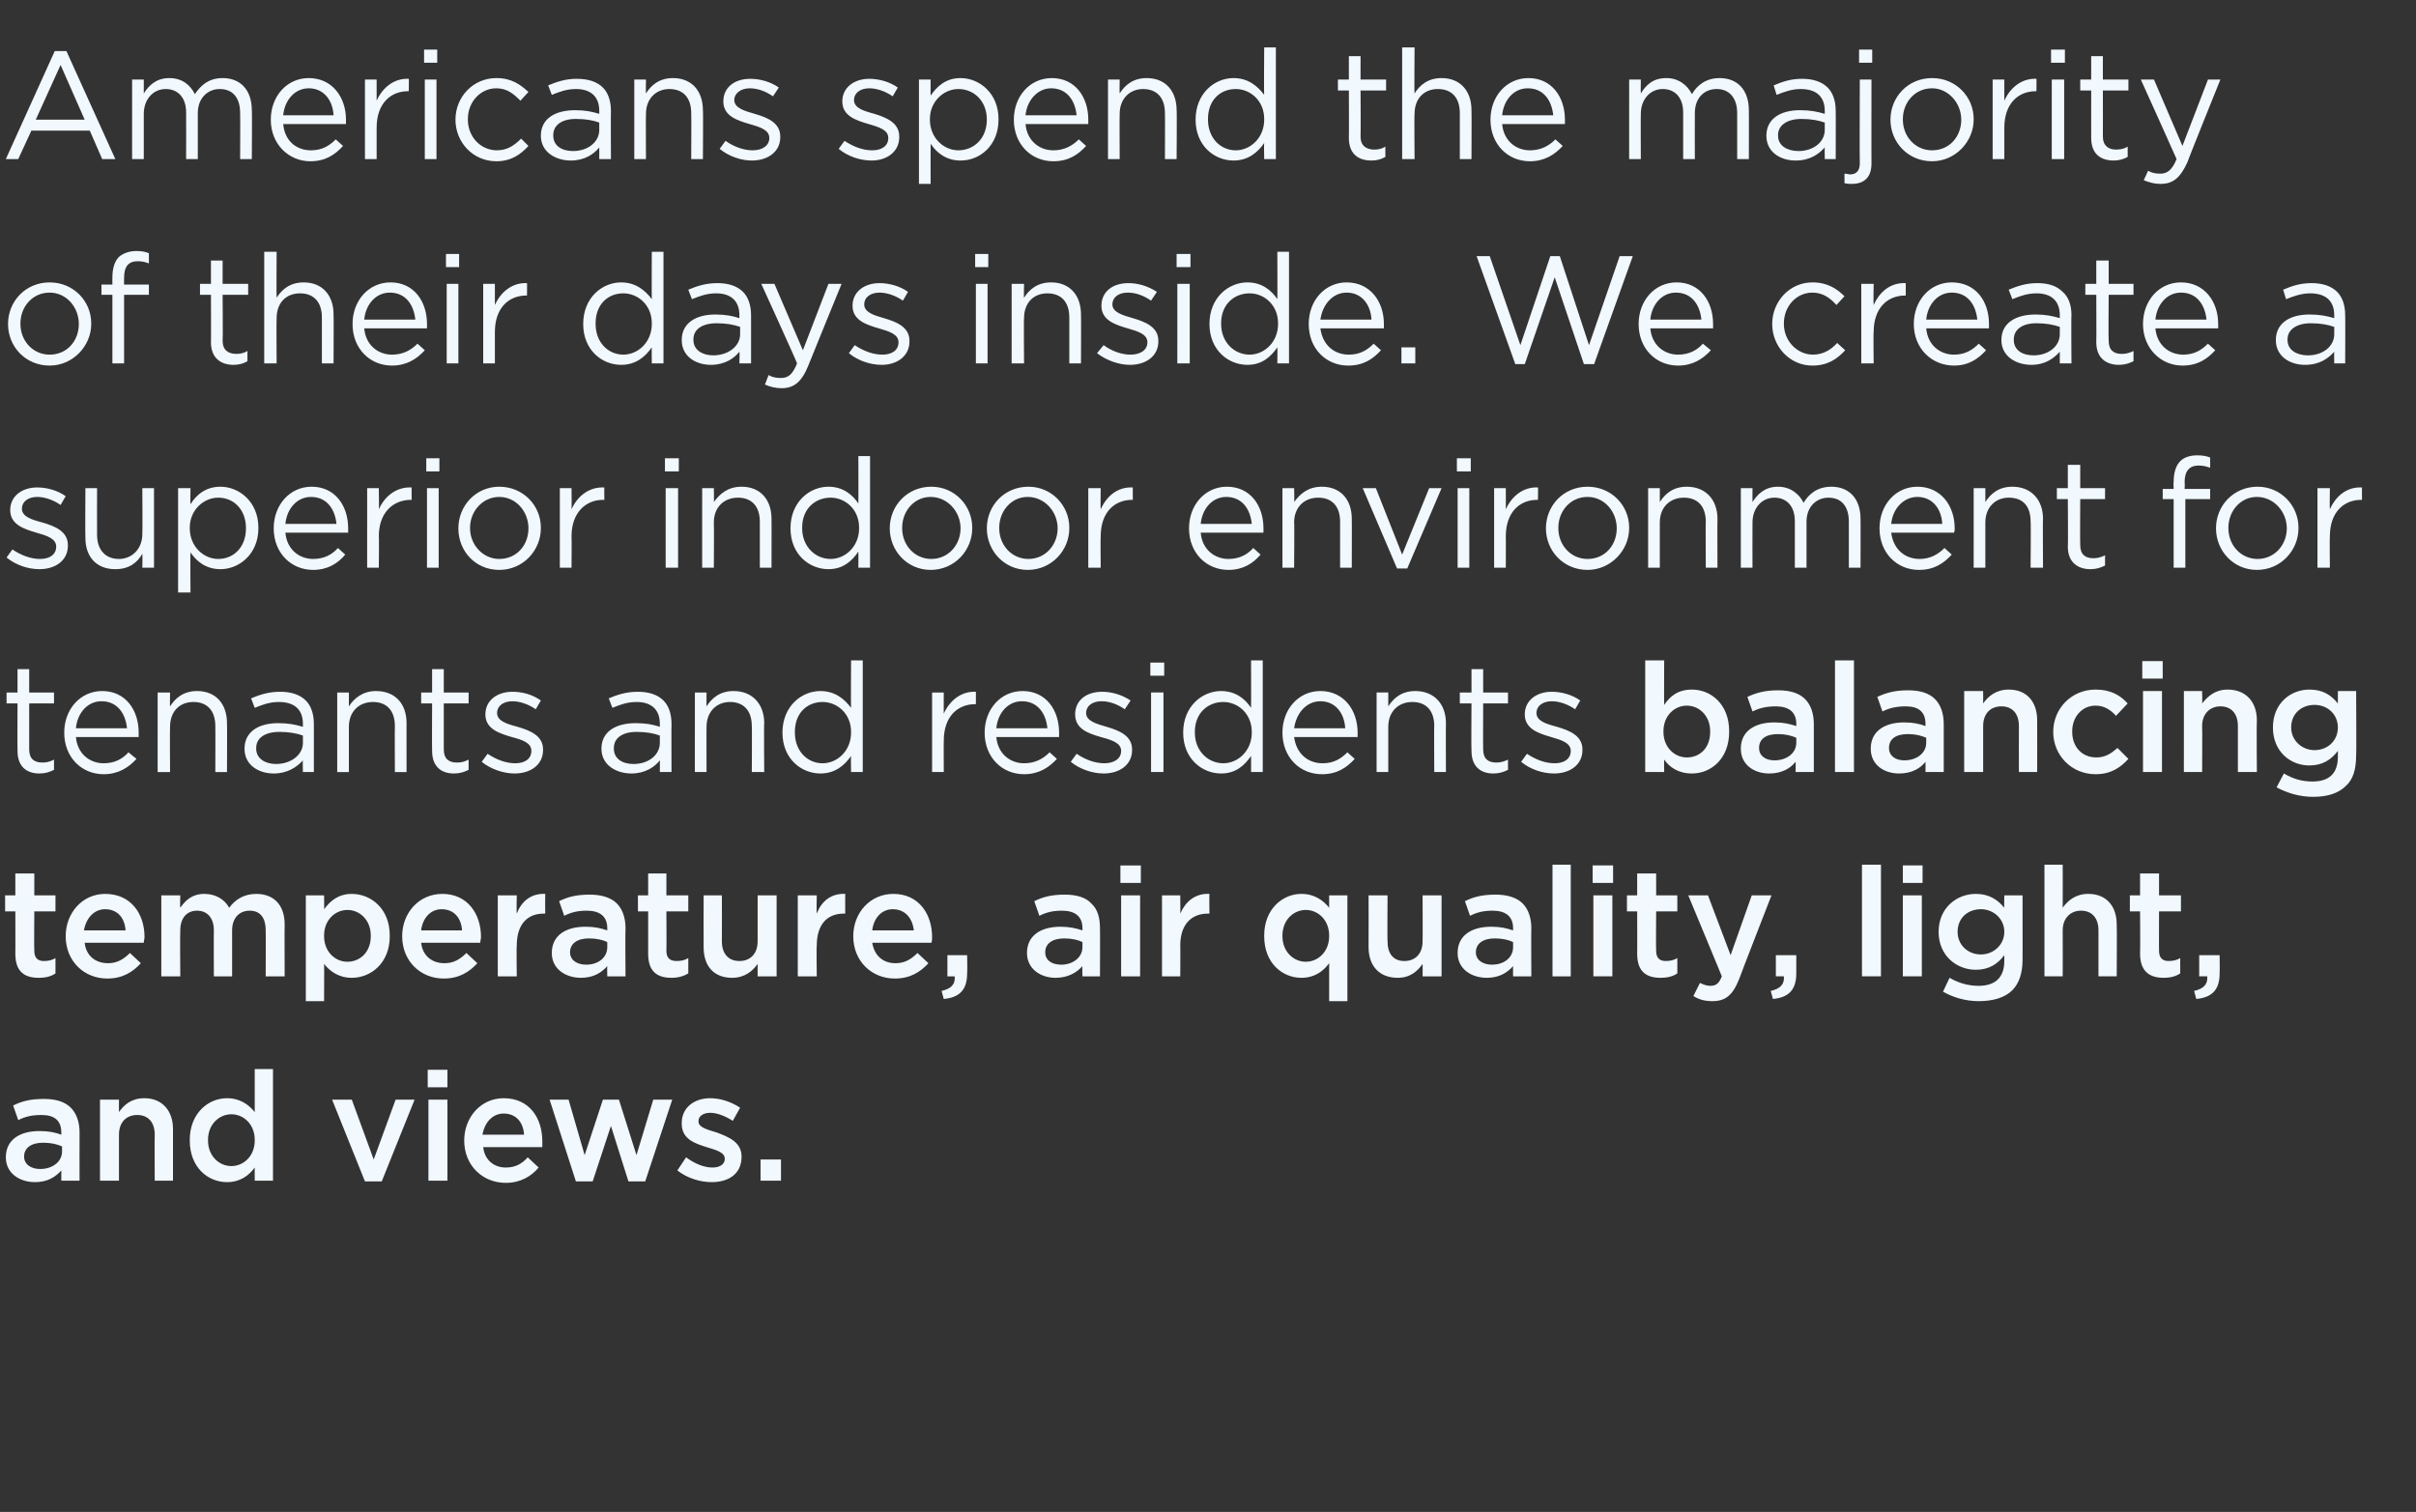 <?xml version="1.0" standalone="no"?><!DOCTYPE svg PUBLIC "-//W3C//DTD SVG 1.1//EN" "http://www.w3.org/Graphics/SVG/1.1/DTD/svg11.dtd"><svg xmlns="http://www.w3.org/2000/svg" version="1.1" width="331px" height="207.2px" viewBox="0 -5 331 207.2" style="top:-5px"><rect x="0" y="-5" width="331" height="207.2" fill="#333333" stroke="none"/><desc>Americans spend the majority of their days inside. We create a superior indoor environment for tenants and residents ...</desc><defs/><g id="Polygon28735"><path d="m.8 153.6c0-2.4 1.9-3.6 4.6-3.6c1.3 0 2.2.2 3 .5v-.3c0-1.6-.9-2.4-2.7-2.4c-1.3 0-2.2.2-3.2.7l-.7-2c1.2-.6 2.4-.9 4.2-.9c1.7 0 2.9.4 3.7 1.2c.8.8 1.2 2 1.2 3.4c-.02.03 0 6.6 0 6.6H8.4v-1.4c-.8.9-1.9 1.6-3.6 1.6c-2.1 0-4-1.2-4-3.4zm7.7-.8v-.7c-.7-.3-1.5-.5-2.6-.5c-1.6 0-2.6.7-2.6 1.9c0 1.1 1 1.7 2.2 1.7c1.7 0 3-1 3-2.4zm5.2-7.1h2.6s-.01 1.71 0 1.7c.7-1 1.7-1.9 3.5-1.9c2.4 0 3.9 1.7 3.9 4.2v7.1h-2.5s-.04-6.3 0-6.3c0-1.7-.9-2.7-2.4-2.7c-1.5 0-2.5 1-2.5 2.7v6.3h-2.6v-11.1zm12.3 5.6v-.1c0-3.6 2.5-5.7 5.1-5.7c1.8 0 3 .9 3.8 1.9v-5.9h2.5v15.3h-2.5s-.01-1.85 0-1.8c-.8 1.1-2 2-3.8 2c-2.6 0-5.1-2-5.1-5.7zm8.9 0v-.1c0-2.1-1.5-3.5-3.2-3.5c-1.7 0-3.2 1.4-3.2 3.5v.1c0 2.1 1.5 3.5 3.2 3.5c1.7 0 3.2-1.4 3.2-3.5zm10.6-5.6h2.7l3 8.2l3-8.2h2.6l-4.5 11.2H50l-4.5-11.2zm13.1-4.1h2.7v2.4h-2.7v-2.4zm.1 4.1h2.6v11.1h-2.6v-11.1zm4.9 5.6c0-3.2 2.3-5.8 5.4-5.8c3.6 0 5.3 2.8 5.3 5.9v.8h-8.1c.2 1.8 1.5 2.8 3.1 2.8c1.3 0 2.2-.5 3-1.4l1.5 1.4c-1 1.2-2.5 2.1-4.5 2.1c-3.2 0-5.7-2.4-5.7-5.8zm8.2-.8c-.1-1.7-1.1-2.9-2.8-2.9c-1.5 0-2.6 1.2-2.9 2.9h5.7zm3.5-4.8h2.6l2.2 7.6l2.5-7.6h2.2l2.4 7.6l2.3-7.6h2.6l-3.7 11.2h-2.3l-2.4-7.6l-2.5 7.6h-2.3l-3.6-11.2zm17.5 9.7l1.2-1.8c1.2.9 2.5 1.4 3.6 1.4c1.1 0 1.7-.5 1.7-1.2c0-.9-1.2-1.2-2.5-1.6c-1.6-.5-3.4-1.1-3.4-3.2v-.1c0-2.1 1.7-3.4 3.9-3.4c1.4 0 2.9.5 4.1 1.3l-1 1.8c-1.1-.7-2.2-1.1-3.1-1.1c-1 0-1.6.5-1.6 1.1v.1c0 .8 1.2 1.1 2.5 1.5c1.6.6 3.4 1.3 3.4 3.3c0 2.4-1.8 3.5-4.1 3.5c-1.5 0-3.3-.5-4.7-1.6zm11.4-1.5h2.8v2.9h-2.8v-2.9z" stroke="none" fill="#f1f8fe"/></g><g id="Polygon28734"><path d="m2.1 125.7c.02.03 0-5.8 0-5.8H.7v-2.2h1.4v-3h2.6v3h2.9v2.2H4.7s-.04 5.43 0 5.4c0 1 .5 1.4 1.3 1.4c.6 0 1.1-.1 1.6-.4v2.1c-.6.4-1.3.6-2.3.6c-1.9 0-3.2-.8-3.2-3.3zm6.9-2.4c0-3.2 2.3-5.8 5.4-5.8c3.6 0 5.4 2.8 5.4 5.9c0 .3-.1.5-.1.8h-8.1c.2 1.8 1.5 2.8 3.2 2.8c1.2 0 2.1-.5 3-1.4l1.5 1.4c-1.1 1.2-2.5 2.1-4.6 2.1c-3.2 0-5.7-2.4-5.7-5.8zm8.2-.8c-.1-1.7-1.1-2.9-2.8-2.9c-1.5 0-2.6 1.2-2.9 2.9h5.7zm4.9-4.8h2.6s-.05 1.69 0 1.7c.7-1 1.6-1.9 3.3-1.9c1.6 0 2.8.8 3.4 1.9c.8-1.1 2-1.9 3.7-1.9c2.4 0 3.9 1.5 3.9 4.2c-.03.02 0 7.1 0 7.1h-2.6s.03-6.3 0-6.3c0-1.8-.8-2.7-2.2-2.7c-1.4 0-2.4 1-2.4 2.7v6.3h-2.5s-.03-6.32 0-6.3c0-1.7-.9-2.7-2.3-2.7c-1.4 0-2.3 1-2.3 2.7c-.05.04 0 6.3 0 6.3h-2.6v-11.1zm19.8 0h2.5s.03 1.86 0 1.9c.9-1.2 2-2.1 3.8-2.1c2.6 0 5.2 2 5.2 5.7v.1c0 3.7-2.6 5.7-5.2 5.7c-1.8 0-3-.9-3.8-1.9c.03-.02 0 5.1 0 5.1h-2.5v-14.5zm8.9 5.6v-.1c0-2.1-1.5-3.5-3.2-3.5c-1.7 0-3.2 1.4-3.2 3.5v.1c0 2.1 1.5 3.5 3.2 3.5c1.7 0 3.2-1.3 3.2-3.5zm4.3 0c0-3.2 2.3-5.8 5.5-5.8c3.5 0 5.3 2.8 5.3 5.9c0 .3-.1.5-.1.8h-8.1c.2 1.8 1.5 2.8 3.2 2.8c1.2 0 2.1-.5 3-1.4l1.5 1.4c-1.1 1.2-2.5 2.1-4.6 2.1c-3.2 0-5.7-2.4-5.7-5.8zm8.2-.8c-.1-1.7-1.1-2.9-2.8-2.9c-1.5 0-2.6 1.2-2.8 2.9h5.6zm4.9-4.8h2.6s-.05 2.51 0 2.5c.6-1.6 1.9-2.8 3.9-2.7c-.02 0 0 2.7 0 2.7h-.2c-2.2 0-3.7 1.4-3.7 4.4c-.05-.02 0 4.2 0 4.2h-2.6v-11.1zm7.4 7.9c0-2.4 1.9-3.6 4.6-3.6c1.3 0 2.1.2 3 .5v-.3c0-1.6-1-2.4-2.8-2.4c-1.2 0-2.1.2-3.1.7l-.7-2c1.2-.6 2.4-.9 4.2-.9c1.6 0 2.9.4 3.7 1.2c.8.8 1.2 2 1.2 3.4c-.05.03 0 6.6 0 6.6h-2.5s-.03-1.39 0-1.4c-.8.9-1.9 1.6-3.6 1.6c-2.1 0-4-1.2-4-3.4zm7.6-.8v-.7c-.6-.3-1.5-.5-2.5-.5c-1.6 0-2.6.7-2.6 1.9c0 1.1 1 1.7 2.2 1.7c1.7 0 2.9-1 2.9-2.4zm5.6.9v-5.8h-1.4v-2.2h1.4v-3h2.5v3h3v2.2h-3s.03 5.43 0 5.4c0 1 .5 1.4 1.4 1.4c.6 0 1.1-.1 1.6-.4v2.1c-.7.4-1.4.6-2.3.6c-1.9 0-3.2-.8-3.2-3.3zm7.6-.9c-.02-.03 0-7.1 0-7.1h2.5s.02 6.31 0 6.3c0 1.7.9 2.7 2.4 2.7c1.5 0 2.5-1 2.5-2.7v-6.3h2.6v11.1h-2.6s-.01-1.72 0-1.7c-.7 1-1.8 1.9-3.5 1.9c-2.5 0-3.9-1.6-3.9-4.2zm12.9-7.1h2.6s-.05 2.51 0 2.5c.6-1.6 1.9-2.8 3.9-2.7c-.02 0 0 2.7 0 2.7h-.2c-2.2 0-3.7 1.4-3.7 4.4c-.05-.02 0 4.2 0 4.2h-2.6v-11.1zm7.6 5.6c0-3.2 2.3-5.8 5.5-5.8c3.5 0 5.3 2.8 5.3 5.9c0 .3 0 .5-.1.8h-8.1c.3 1.8 1.5 2.8 3.2 2.8c1.2 0 2.1-.5 3-1.4l1.5 1.4c-1.1 1.2-2.5 2.1-4.6 2.1c-3.2 0-5.7-2.4-5.7-5.8zm8.3-.8c-.2-1.7-1.2-2.9-2.9-2.9c-1.5 0-2.6 1.2-2.8 2.9h5.7zm3.8 8.3c1.3-.3 1.9-.9 1.8-2h-1v-2.9h2.7s.05 2.46 0 2.5c0 2.3-1.1 3.3-3.2 3.5l-.3-1.1zm11.7-5.2c0-2.4 1.9-3.6 4.6-3.6c1.2 0 2.1.2 3 .5v-.3c0-1.6-1-2.4-2.8-2.4c-1.2 0-2.1.2-3.1.7l-.7-2c1.2-.6 2.4-.9 4.2-.9c1.6 0 2.9.4 3.6 1.2c.9.8 1.2 2 1.2 3.4c.03.03 0 6.6 0 6.6h-2.4s-.04-1.39 0-1.4c-.8.9-2 1.6-3.7 1.6c-2 0-3.9-1.2-3.9-3.4zm7.6-.8v-.7c-.6-.3-1.5-.5-2.5-.5c-1.6 0-2.6.7-2.6 1.9c0 1.1.9 1.7 2.2 1.7c1.6 0 2.9-1 2.9-2.4zm5.2-11.2h2.8v2.4h-2.8v-2.4zm.1 4.1h2.6v11.1h-2.6v-11.1zm5.6 0h2.5s.03 2.51 0 2.5c.7-1.6 2-2.8 4-2.7c-.04 0 0 2.7 0 2.7h-.2c-2.2 0-3.8 1.4-3.8 4.4c.03-.02 0 4.2 0 4.2h-2.5v-11.1zm22.9 9.3c-.8 1.1-2 2-3.8 2c-2.6 0-5.1-2-5.1-5.7v-.1c0-3.6 2.5-5.7 5.1-5.7c1.8 0 3 .9 3.8 1.9v-1.7h2.5v14.5h-2.5V127zm0-3.7v-.1c0-2.1-1.5-3.5-3.2-3.5c-1.7 0-3.2 1.4-3.2 3.5v.1c0 2.1 1.5 3.5 3.2 3.5c1.7 0 3.2-1.4 3.2-3.5zm5.4 1.5c.02-.03 0-7.1 0-7.1h2.6s-.04 6.31 0 6.3c0 1.7.8 2.7 2.3 2.7c1.5 0 2.5-1 2.5-2.7c.03-.03 0-6.3 0-6.3h2.6v11.1h-2.6s.03-1.72 0-1.7c-.7 1-1.7 1.9-3.4 1.9c-2.5 0-4-1.6-4-4.2zm12.2.8c0-2.4 1.9-3.6 4.6-3.6c1.3 0 2.1.2 3 .5v-.3c0-1.6-1-2.4-2.8-2.4c-1.2 0-2.1.2-3.1.7l-.7-2c1.2-.6 2.4-.9 4.2-.9c1.6 0 2.9.4 3.7 1.2c.8.8 1.2 2 1.2 3.4c-.04.03 0 6.6 0 6.6h-2.5s-.02-1.39 0-1.4c-.8.9-1.9 1.6-3.6 1.6c-2.1 0-4-1.2-4-3.4zm7.6-.8v-.7c-.6-.3-1.5-.5-2.5-.5c-1.6 0-2.6.7-2.6 1.9c0 1.1 1 1.7 2.2 1.7c1.7 0 2.9-1 2.9-2.4zm5.4-11.3h2.5v15.3h-2.5v-15.3zm5.5.1h2.8v2.4h-2.8v-2.4zm.1 4.1h2.6v11.1h-2.6v-11.1zm6 8c.02.03 0-5.8 0-5.8h-1.4v-2.2h1.4v-3h2.6v3h2.9v2.2h-2.9s-.04 5.43 0 5.4c0 1 .5 1.4 1.3 1.4c.6 0 1.1-.1 1.6-.4v2.1c-.6.4-1.3.6-2.3.6c-1.9 0-3.2-.8-3.2-3.3zm15.7-8h2.7s-4.43 11.39-4.4 11.4c-.9 2.3-1.9 3.1-3.7 3.1c-1 0-1.8-.2-2.6-.7l.9-1.8c.4.2.9.4 1.4.4c.8 0 1.2-.3 1.6-1.3c.02.02-4.6-11.1-4.6-11.1h2.7l3.1 8.2l2.9-8.2zm2.6 13.1c1.3-.3 1.9-.9 1.8-2h-1.1v-2.9h2.8s-.01 2.46 0 2.5c0 2.3-1.1 3.3-3.2 3.5l-.3-1.1zm12.5-17.3h2.6v15.3h-2.6v-15.3zm5.6.1h2.7v2.4h-2.7v-2.4zm0 4.1h2.6v11.1h-2.6v-11.1zm5.5 13.2l.9-1.9c1.2.7 2.5 1.1 4 1.1c2.2 0 3.5-1.1 3.5-3.4v-.8c-.9 1.2-2.1 2-3.9 2c-2.6 0-5.1-1.9-5.1-5.2c0-3.3 2.5-5.2 5.1-5.2c1.8 0 3 .8 3.9 1.9c-.04-.03 0-1.7 0-1.7h2.5s.01 8.83 0 8.8c0 1.9-.5 3.3-1.4 4.2c-1 1-2.6 1.5-4.6 1.5c-1.8 0-3.5-.5-4.9-1.3zm8.4-8.2c0-1.8-1.5-3.1-3.2-3.1c-1.8 0-3.2 1.2-3.2 3.1c0 1.8 1.4 3.1 3.2 3.1c1.7 0 3.2-1.3 3.2-3.1zm5.5-9.2h2.5s.02 5.91 0 5.9c.7-1 1.8-1.9 3.5-1.9c2.5 0 3.9 1.7 3.9 4.2c.04.02 0 7.1 0 7.1h-2.5v-6.3c0-1.7-.9-2.7-2.4-2.7c-1.4 0-2.5 1-2.5 2.7c.02.04 0 6.3 0 6.3h-2.5v-15.3zm13.1 12.2c.04.03 0-5.8 0-5.8h-1.4v-2.2h1.4v-3h2.6v3h3v2.2h-3s-.02 5.43 0 5.4c0 1 .5 1.4 1.3 1.4c.6 0 1.1-.1 1.6-.4v2.1c-.6.4-1.3.6-2.3.6c-1.8 0-3.2-.8-3.2-3.3zm7.4 5.1c1.3-.3 1.9-.9 1.8-2h-1.1v-2.9h2.8s.03 2.46 0 2.5c0 2.3-1.1 3.3-3.2 3.5l-.3-1.1z" stroke="none" fill="#f1f8fe"/></g><g id="Polygon28733"><path d="m2.4 97.9c-.03.02 0-6.5 0-6.5H.9v-1.5h1.5v-3.2h1.6v3.2h3.4v1.5H4v6.3c0 1.3.7 1.8 1.8 1.8c.6 0 1-.1 1.6-.4v1.4c-.6.3-1.2.5-2 .5c-1.7 0-3-.9-3-3.1zm6.4-2.5c0-3.2 2.2-5.7 5.2-5.7c3.2 0 5 2.6 5 5.7v.6h-8.6c.2 2.3 1.9 3.6 3.8 3.6c1.5 0 2.6-.6 3.4-1.5l1.1.9c-1.1 1.2-2.5 2.1-4.5 2.1c-3 0-5.4-2.3-5.4-5.7zm8.6-.6c-.2-2-1.3-3.7-3.5-3.7c-1.9 0-3.3 1.6-3.5 3.7h7zm4.2-4.9h1.7s-.04 1.93 0 1.9c.7-1.1 1.8-2.1 3.7-2.1c2.6 0 4.1 1.8 4.1 4.4c.03-.04 0 6.7 0 6.7h-1.6s.02-6.34 0-6.3c0-2.1-1.1-3.3-3-3.3c-1.9 0-3.2 1.3-3.2 3.4c-.04-.02 0 6.2 0 6.2h-1.7V89.9zm11.9 7.7c0-2.3 1.9-3.5 4.6-3.5c1.4 0 2.4.2 3.4.5v-.4c0-2-1.2-3-3.3-3c-1.3 0-2.3.4-3.3.8l-.5-1.3c1.2-.5 2.4-.9 4-.9c1.5 0 2.7.4 3.5 1.2c.7.7 1.1 1.8 1.1 3.2c.01-.04 0 6.6 0 6.6h-1.5s-.04-1.64 0-1.6c-.8.9-2.1 1.8-4 1.8c-2 0-4-1.1-4-3.4zm8-.8v-1c-.8-.3-1.9-.5-3.2-.5c-2.1 0-3.2.9-3.2 2.2v.1c0 1.4 1.3 2.1 2.7 2.1c2 0 3.7-1.2 3.7-2.9zm4.7-6.9h1.6v1.9c.7-1.1 1.9-2.1 3.7-2.1c2.7 0 4.2 1.8 4.2 4.4c-.01-.04 0 6.7 0 6.7h-1.6s-.03-6.34 0-6.3c0-2.1-1.1-3.3-3-3.3c-1.9 0-3.3 1.3-3.3 3.4v6.2h-1.6V89.9zm13 8c-.03.02 0-6.5 0-6.5h-1.5v-1.5h1.5v-3.2h1.6v3.2h3.4v1.5h-3.4v6.3c0 1.3.7 1.8 1.8 1.8c.6 0 1-.1 1.6-.4v1.4c-.6.3-1.2.5-2 .5c-1.7 0-3-.9-3-3.1zm6.8 1.5l.8-1.1c1.2.8 2.5 1.3 3.8 1.3c1.3 0 2.2-.6 2.2-1.7c0-1.1-1.2-1.5-2.7-1.9c-1.7-.5-3.6-1.1-3.6-3.1c0-1.9 1.6-3.1 3.7-3.1c1.4 0 2.8.4 3.9 1.2l-.7 1.2c-1-.7-2.2-1.1-3.2-1.1c-1.3 0-2.1.7-2.1 1.6c0 1.1 1.3 1.5 2.8 1.9c1.7.5 3.5 1.2 3.5 3.1v.1c0 2-1.7 3.2-3.9 3.2c-1.5 0-3.3-.6-4.5-1.6zm16.4-1.8c0-2.3 1.9-3.5 4.7-3.5c1.4 0 2.4.2 3.3.5v-.4c0-2-1.2-3-3.2-3c-1.3 0-2.3.4-3.3.8l-.5-1.3c1.2-.5 2.4-.9 4-.9c1.5 0 2.7.4 3.5 1.2c.7.7 1.1 1.8 1.1 3.2c-.03-.04 0 6.6 0 6.6h-1.6s.02-1.64 0-1.6c-.7.9-2 1.8-3.9 1.8c-2 0-4.1-1.1-4.1-3.4zm8-.8v-1c-.8-.3-1.8-.5-3.2-.5c-2 0-3.1.9-3.1 2.2v.1c0 1.4 1.2 2.1 2.7 2.1c2 0 3.6-1.2 3.6-2.9zm4.8-6.9h1.6s-.02 1.93 0 1.9c.7-1.1 1.8-2.1 3.7-2.1c2.6 0 4.2 1.8 4.2 4.4c-.05-.04 0 6.7 0 6.7H103s.04-6.34 0-6.3c0-2.1-1.1-3.3-3-3.3c-1.8 0-3.2 1.3-3.2 3.4c-.02-.02 0 6.2 0 6.2h-1.6V89.9zm12 5.5c0-3.6 2.6-5.7 5.2-5.7c2 0 3.3 1.1 4.2 2.3c-.04.02 0-6.5 0-6.5h1.6v15.3h-1.6s-.04-2.18 0-2.2c-.9 1.3-2.2 2.4-4.2 2.4c-2.6 0-5.2-2-5.2-5.6zm9.4 0v-.1c0-2.5-1.9-4.1-3.9-4.1c-2.1 0-3.8 1.5-3.8 4.1v.1c0 2.5 1.7 4.2 3.8 4.2c2 0 3.9-1.7 3.9-4.2zm11.1-5.5h1.6s-.02 2.88 0 2.9c.8-1.8 2.4-3.1 4.4-3c.01-.05 0 1.7 0 1.7h-.1c-2.4 0-4.3 1.7-4.3 5c-.02-.03 0 4.3 0 4.3h-1.6V89.9zm7.2 5.5c0-3.2 2.2-5.7 5.2-5.7c3.2 0 5 2.6 5 5.7v.6h-8.6c.2 2.3 1.9 3.6 3.8 3.6c1.5 0 2.6-.6 3.5-1.5l1 .9c-1.1 1.2-2.5 2.1-4.5 2.1c-3 0-5.4-2.3-5.4-5.7zm8.6-.6c-.2-2-1.3-3.7-3.5-3.7c-1.9 0-3.3 1.6-3.5 3.7h7zm3.2 4.6l.8-1.1c1.2.8 2.5 1.3 3.8 1.3c1.3 0 2.3-.6 2.3-1.7c0-1.1-1.3-1.5-2.8-1.9c-1.7-.5-3.5-1.1-3.5-3.1c0-1.9 1.5-3.1 3.7-3.1c1.3 0 2.7.4 3.9 1.2l-.8 1.2c-1-.7-2.1-1.1-3.2-1.1c-1.3 0-2.1.7-2.1 1.6c0 1.1 1.4 1.5 2.8 1.9c1.7.5 3.5 1.2 3.5 3.1v.1c0 2-1.7 3.2-3.9 3.2c-1.5 0-3.3-.6-4.5-1.6zm10.9-13.6h1.9v1.8h-1.9v-1.8zm.1 4.1h1.7v10.9h-1.7V89.9zm4.4 5.5c0-3.6 2.6-5.7 5.2-5.7c2 0 3.3 1.1 4.1 2.3c.02.02 0-6.5 0-6.5h1.6v15.3h-1.6s.02-2.18 0-2.2c-.9 1.3-2.1 2.4-4.1 2.4c-2.6 0-5.2-2-5.2-5.6zm9.4 0v-.1c0-2.5-1.9-4.1-3.9-4.1c-2.1 0-3.9 1.5-3.9 4.1v.1c0 2.5 1.8 4.2 3.9 4.2c2 0 3.9-1.7 3.9-4.2zm4.2 0c0-3.2 2.2-5.7 5.2-5.7c3.2 0 5.1 2.6 5.1 5.7v.6h-8.7c.3 2.3 1.9 3.6 3.9 3.6c1.5 0 2.5-.6 3.4-1.5l1 .9c-1.1 1.2-2.4 2.1-4.5 2.1c-3 0-5.4-2.3-5.4-5.7zm8.6-.6c-.1-2-1.3-3.7-3.4-3.7c-1.9 0-3.3 1.6-3.6 3.7h7zm4.3-4.9h1.6v1.9c.7-1.1 1.8-2.1 3.7-2.1c2.6 0 4.2 1.8 4.2 4.4c-.03-.04 0 6.7 0 6.7h-1.6s-.04-6.34 0-6.3c0-2.1-1.1-3.3-3-3.3c-1.9 0-3.3 1.3-3.3 3.4v6.2h-1.6V89.9zm13 8c-.04.02 0-6.5 0-6.5H200v-1.5h1.6v-3.2h1.6v3.2h3.4v1.5h-3.4s-.03 6.31 0 6.3c0 1.3.7 1.8 1.8 1.8c.5 0 1-.1 1.6-.4v1.4c-.6.3-1.2.5-2 .5c-1.7 0-3-.9-3-3.1zm6.8 1.5l.8-1.1c1.2.8 2.5 1.3 3.8 1.3c1.3 0 2.2-.6 2.2-1.7c0-1.1-1.3-1.5-2.7-1.9c-1.7-.5-3.6-1.1-3.6-3.1c0-1.9 1.6-3.1 3.7-3.1c1.3 0 2.8.4 3.9 1.2l-.7 1.2c-1-.7-2.2-1.1-3.2-1.1c-1.3 0-2.1.7-2.1 1.6c0 1.1 1.3 1.5 2.8 1.9c1.7.5 3.5 1.2 3.5 3.1v.1c0 2-1.7 3.2-3.9 3.2c-1.6 0-3.3-.6-4.5-1.6zm19.6-.3c-.03-.02 0 1.7 0 1.7h-2.6V85.5h2.6s-.03 6.06 0 6.1c.8-1.2 1.9-2.1 3.8-2.1c2.6 0 5.1 2 5.1 5.7v.1c0 3.7-2.5 5.7-5.1 5.7c-1.9 0-3.1-.9-3.8-1.9zm6.3-3.8v-.1c0-2.1-1.5-3.5-3.2-3.5c-1.7 0-3.2 1.4-3.2 3.5v.1c0 2.1 1.5 3.5 3.2 3.5c1.8 0 3.2-1.3 3.2-3.5zm4.2 2.3c0-2.4 1.9-3.6 4.6-3.6c1.2 0 2.1.2 3 .5v-.3c0-1.6-1-2.4-2.8-2.4c-1.2 0-2.2.2-3.2.7l-.7-2c1.3-.6 2.5-.9 4.2-.9c1.7 0 2.9.4 3.7 1.2c.8.8 1.2 2 1.2 3.4c.01.03 0 6.6 0 6.6H246s.03-1.39 0-1.4c-.7.9-1.9 1.6-3.6 1.6c-2.1 0-3.9-1.2-3.9-3.4zm7.6-.8v-.7c-.7-.3-1.5-.5-2.5-.5c-1.7 0-2.6.7-2.6 1.9c0 1.1.9 1.7 2.1 1.7c1.7 0 3-1 3-2.4zm5.3-11.3h2.6v15.3h-2.6V85.5zm4.9 12.1c0-2.4 1.9-3.6 4.6-3.6c1.2 0 2.1.2 2.9.5v-.3c0-1.6-.9-2.4-2.7-2.4c-1.2 0-2.2.2-3.2.7l-.7-2c1.3-.6 2.5-.9 4.2-.9c1.7 0 2.9.4 3.7 1.2c.8.8 1.2 2 1.2 3.4v6.6h-2.5s.02-1.39 0-1.4c-.7.9-1.9 1.6-3.6 1.6c-2.1 0-3.9-1.2-3.9-3.4zm7.6-.8v-.7c-.7-.3-1.5-.5-2.5-.5c-1.7 0-2.6.7-2.6 1.9c0 1.1.9 1.7 2.1 1.7c1.7 0 3-1 3-2.4zm5.2-7.1h2.6s.01 1.71 0 1.7c.7-1 1.8-1.9 3.5-1.9c2.5 0 3.9 1.7 3.9 4.2c.02.02 0 7.1 0 7.1h-2.5s-.02-6.3 0-6.3c0-1.7-.9-2.7-2.4-2.7c-1.5 0-2.5 1-2.5 2.7v6.3h-2.6V89.7zm12.2 5.6c0-3.2 2.5-5.8 5.8-5.8c2.1 0 3.4.8 4.4 1.9l-1.6 1.7c-.7-.8-1.6-1.4-2.8-1.4c-1.9 0-3.2 1.6-3.2 3.5v.1c0 2 1.3 3.5 3.3 3.5c1.2 0 2-.5 2.9-1.3l1.5 1.5c-1.1 1.2-2.4 2.1-4.5 2.1c-3.3 0-5.8-2.6-5.8-5.8zm12.2-9.7h2.8v2.4h-2.8v-2.4zm.1 4.1h2.6v11.1h-2.6V89.7zm5.6 0h2.5s.04 1.71 0 1.7c.8-1 1.8-1.9 3.5-1.9c2.5 0 4 1.7 4 4.2c-.05.02 0 7.1 0 7.1h-2.6v-6.3c0-1.7-.9-2.7-2.4-2.7c-1.4 0-2.5 1-2.5 2.7c.04.04 0 6.3 0 6.3h-2.5V89.7zm12.7 13.2l1-1.9c1.2.7 2.4 1.1 3.9 1.1c2.3 0 3.5-1.1 3.5-3.4v-.8c-.9 1.2-2.1 2-3.9 2c-2.6 0-5-1.9-5-5.2c0-3.3 2.4-5.2 5-5.2c1.9 0 3 .8 3.9 1.9c.01-.03 0-1.7 0-1.7h2.5s.05 8.83 0 8.8c0 1.9-.4 3.3-1.4 4.2c-1 1-2.5 1.5-4.5 1.5c-1.8 0-3.5-.5-5-1.3zm8.4-8.2c0-1.8-1.4-3.1-3.2-3.1c-1.8 0-3.2 1.2-3.2 3.1c0 1.8 1.5 3.1 3.2 3.1c1.8 0 3.2-1.3 3.2-3.1z" stroke="none" fill="#f1f8fe"/></g><g id="Polygon28732"><path d="m.9 71.4l.8-1.1c1.2.8 2.5 1.3 3.8 1.3c1.3 0 2.2-.6 2.2-1.7c0-1.1-1.3-1.5-2.7-1.9c-1.7-.5-3.6-1.1-3.6-3.1c0-1.9 1.6-3.1 3.7-3.1c1.3 0 2.8.4 3.9 1.2l-.7 1.2c-1-.7-2.2-1.1-3.2-1.1c-1.3 0-2.1.7-2.1 1.6c0 1.1 1.3 1.5 2.8 1.9c1.7.5 3.5 1.2 3.5 3.1v.1c0 2-1.7 3.2-3.9 3.2c-1.6 0-3.3-.6-4.5-1.6zm10.8-2.7c-.04-.02 0-6.8 0-6.8h1.6s-.02 6.38 0 6.4c0 2 1.1 3.3 3 3.3c1.8 0 3.2-1.4 3.2-3.4c.04-.04 0-6.3 0-6.3h1.6v10.9h-1.6s.04-1.89 0-1.9c-.7 1.2-1.8 2.1-3.7 2.1c-2.6 0-4.1-1.7-4.1-4.3zm12.7-6.8h1.7s-.04 2.23 0 2.2c.8-1.3 2.1-2.4 4.1-2.4c2.6 0 5.2 2.1 5.2 5.6v.1c0 3.5-2.6 5.6-5.2 5.6c-2 0-3.3-1.1-4.1-2.3c-.04.02 0 5.5 0 5.5h-1.7V61.9zm9.3 5.5c0-2.6-1.7-4.2-3.8-4.2c-2 0-3.9 1.7-3.9 4.1v.1c0 2.5 1.9 4.2 3.9 4.2c2.1 0 3.8-1.6 3.8-4.2zm3.8 0c0-3.2 2.2-5.7 5.2-5.7c3.2 0 5 2.6 5 5.7v.6h-8.6c.2 2.3 1.9 3.6 3.8 3.6c1.5 0 2.6-.6 3.4-1.5l1 .9c-1 1.2-2.4 2.1-4.4 2.1c-3 0-5.4-2.3-5.4-5.7zm8.6-.6c-.2-2-1.3-3.7-3.5-3.7c-1.9 0-3.3 1.6-3.5 3.7h7zm4.2-4.9h1.6s.05 2.88 0 2.9c.8-1.8 2.4-3.1 4.5-3c-.02-.05 0 1.7 0 1.7h-.1c-2.4 0-4.4 1.7-4.4 5c.05-.03 0 4.3 0 4.3h-1.6V61.9zm8.1-4.1h1.8v1.8h-1.8v-1.8zm.1 4.1h1.6v10.9h-1.6V61.9zm4.3 5.5c0-3.1 2.4-5.7 5.6-5.7c3.3 0 5.7 2.6 5.7 5.6v.1c0 3-2.4 5.7-5.7 5.7c-3.3 0-5.6-2.6-5.6-5.7zm9.6 0c0-2.3-1.7-4.3-4-4.3c-2.3 0-4 2-4 4.2v.1c0 2.3 1.8 4.2 4 4.2c2.4 0 4-1.9 4-4.2zm4.3-5.5h1.6s.04 2.88 0 2.9c.8-1.8 2.4-3.1 4.5-3c-.03-.05 0 1.7 0 1.7h-.2c-2.3 0-4.3 1.7-4.3 5c.04-.03 0 4.3 0 4.3h-1.6V61.9zm14.4-4.1h1.9v1.8h-1.9v-1.8zm.1 4.1h1.7v10.9h-1.7V61.9zm5 0h1.6s.04 1.93 0 1.9c.8-1.1 1.9-2.1 3.8-2.1c2.6 0 4.1 1.8 4.1 4.4c.02-.04 0 6.7 0 6.7h-1.6v-6.3c0-2.1-1.1-3.3-3-3.3c-1.9 0-3.3 1.3-3.3 3.4c.04-.02 0 6.2 0 6.2h-1.6V61.9zm12.1 5.5c0-3.6 2.6-5.7 5.2-5.7c2 0 3.3 1.1 4.1 2.3c.02.02 0-6.5 0-6.5h1.6v15.3h-1.6s.02-2.18 0-2.2c-.9 1.3-2.1 2.4-4.1 2.4c-2.6 0-5.2-2-5.2-5.6zm9.4 0v-.1c0-2.5-1.9-4.1-3.9-4.1c-2.1 0-3.9 1.5-3.9 4.1v.1c0 2.5 1.8 4.2 3.9 4.2c2 0 3.9-1.7 3.9-4.2zm4.2 0c0-3.1 2.4-5.7 5.7-5.7c3.2 0 5.6 2.6 5.6 5.6v.1c0 3-2.4 5.7-5.7 5.7c-3.2 0-5.6-2.6-5.6-5.7zm9.7 0c0-2.3-1.8-4.3-4.1-4.3c-2.3 0-3.9 2-3.9 4.2v.1c0 2.3 1.7 4.2 4 4.2c2.3 0 4-1.9 4-4.2zm3.6 0c0-3.1 2.4-5.7 5.7-5.7c3.2 0 5.6 2.6 5.6 5.6v.1c0 3-2.4 5.7-5.7 5.7c-3.2 0-5.6-2.6-5.6-5.7zm9.7 0c0-2.3-1.8-4.3-4.1-4.3c-2.3 0-3.9 2-3.9 4.2v.1c0 2.3 1.7 4.2 4 4.2c2.3 0 4-1.9 4-4.2zm4.2-5.5h1.7s-.04 2.88 0 2.9c.8-1.8 2.3-3.1 4.4-3c-.01-.05 0 1.7 0 1.7h-.1c-2.4 0-4.3 1.7-4.3 5c-.04-.03 0 4.3 0 4.3h-1.7V61.9zm13.8 5.5c0-3.2 2.2-5.7 5.2-5.7c3.2 0 5 2.6 5 5.7v.6h-8.6c.2 2.3 1.9 3.6 3.8 3.6c1.5 0 2.6-.6 3.4-1.5l1 .9c-1 1.2-2.4 2.1-4.4 2.1c-3 0-5.4-2.3-5.4-5.7zm8.6-.6c-.2-2-1.3-3.7-3.5-3.7c-1.9 0-3.3 1.6-3.5 3.7h7zm4.2-4.9h1.6s.05 1.93 0 1.9c.8-1.1 1.9-2.1 3.8-2.1c2.6 0 4.1 1.8 4.1 4.4c.02-.04 0 6.7 0 6.7h-1.6v-6.3c0-2.1-1.1-3.3-3-3.3c-1.9 0-3.3 1.3-3.3 3.4c.05-.02 0 6.2 0 6.2h-1.6V61.9zm11 0h1.8l3.6 9.1l3.7-9.1h1.7l-4.7 11h-1.4l-4.7-11zm12.9-4.1h1.9v1.8h-1.9v-1.8zm.1 4.1h1.6v10.9h-1.6V61.9zm5 0h1.6s.02 2.88 0 2.9c.8-1.8 2.4-3.1 4.4-3c.05-.05 0 1.7 0 1.7h-.1c-2.4 0-4.3 1.7-4.3 5c.02-.03 0 4.3 0 4.3h-1.6V61.9zm7.1 5.5c0-3.1 2.4-5.7 5.7-5.7c3.3 0 5.7 2.6 5.7 5.6v.1c0 3-2.5 5.7-5.7 5.7c-3.3 0-5.7-2.6-5.7-5.7zm9.7 0c0-2.3-1.7-4.3-4-4.3c-2.4 0-4 2-4 4.2v.1c0 2.3 1.7 4.2 4 4.2c2.4 0 4-1.9 4-4.2zm4.3-5.5h1.6v1.9c.7-1.1 1.8-2.1 3.7-2.1c2.6 0 4.2 1.8 4.2 4.4c-.03-.04 0 6.7 0 6.7h-1.6s-.04-6.34 0-6.3c0-2.1-1.1-3.3-3-3.3c-1.9 0-3.3 1.3-3.3 3.4v6.2h-1.6V61.9zm12.7 0h1.6s-.02 1.87 0 1.9c.7-1.1 1.7-2.1 3.5-2.1c1.7 0 2.9 1 3.5 2.2c.7-1.2 1.9-2.2 3.8-2.2c2.5 0 4 1.7 4 4.4c.02-.02 0 6.7 0 6.7h-1.6v-6.3c0-2.1-1-3.3-2.8-3.3c-1.6 0-3 1.2-3 3.3v6.3h-1.6v-6.4c0-2-1.1-3.2-2.8-3.2c-1.7 0-3 1.4-3 3.4c-.02 0 0 6.2 0 6.2h-1.6V61.9zm19 5.5c0-3.2 2.2-5.7 5.2-5.7c3.2 0 5.1 2.6 5.1 5.7c0 .3 0 .4-.1.6h-8.6c.3 2.3 1.9 3.6 3.9 3.6c1.4 0 2.5-.6 3.4-1.5l1 .9c-1.1 1.2-2.4 2.1-4.5 2.1c-3 0-5.4-2.3-5.4-5.7zm8.6-.6c-.1-2-1.3-3.7-3.4-3.7c-1.9 0-3.4 1.6-3.6 3.7h7zm4.3-4.9h1.6v1.9c.7-1.1 1.8-2.1 3.7-2.1c2.6 0 4.2 1.8 4.2 4.4c-.04-.04 0 6.7 0 6.7h-1.7s.05-6.34 0-6.3c0-2.1-1-3.3-3-3.3c-1.8 0-3.2 1.3-3.2 3.4v6.2h-1.6V61.9zm12.9 8c.05.02 0-6.5 0-6.5h-1.5v-1.5h1.5v-3.2h1.7v3.2h3.4v1.5H285s-.04 6.31 0 6.3c0 1.3.7 1.8 1.8 1.8c.5 0 1-.1 1.6-.4v1.4c-.6.3-1.2.5-2 .5c-1.7 0-3.1-.9-3.1-3.1zm14.5-6.5h-1.5V62h1.5s-.05-.98 0-1c0-1.2.3-2.2.9-2.8c.5-.5 1.3-.8 2.3-.8c.8 0 1.3.1 1.8.3v1.4c-.6-.2-1-.3-1.6-.3c-1.2 0-1.9.7-1.9 2.3c.05 0 0 .9 0 .9h3.5v1.4h-3.4v9.4h-1.6v-9.4zm5.8 4c0-3.1 2.4-5.7 5.7-5.7c3.2 0 5.6 2.6 5.6 5.6v.1c0 3-2.4 5.7-5.7 5.7c-3.2 0-5.6-2.6-5.6-5.7zm9.7 0c0-2.3-1.8-4.3-4.1-4.3c-2.3 0-3.9 2-3.9 4.2v.1c0 2.3 1.7 4.2 4 4.2c2.3 0 4-1.9 4-4.2zm4.2-5.5h1.7s-.04 2.88 0 2.9c.8-1.8 2.3-3.1 4.4-3c-.01-.05 0 1.7 0 1.7h-.1c-2.4 0-4.3 1.7-4.3 5c-.04-.03 0 4.3 0 4.3h-1.7V61.9z" stroke="none" fill="#f1f8fe"/></g><g id="Polygon28731"><path d="m1.1 39.4c0-3.1 2.4-5.7 5.7-5.7c3.3 0 5.7 2.6 5.7 5.6v.1c0 3-2.5 5.7-5.7 5.7c-3.3 0-5.7-2.6-5.7-5.7zm9.7 0c0-2.3-1.7-4.3-4-4.3c-2.4 0-4 2-4 4.2v.1c0 2.3 1.7 4.2 4 4.2c2.4 0 4-1.9 4-4.2zm4.6-4h-1.5V34h1.5s-.02-.98 0-1c0-1.2.3-2.2.9-2.8c.6-.5 1.4-.8 2.4-.8c.7 0 1.2.1 1.7.3v1.4c-.5-.2-1-.3-1.5-.3c-1.3 0-1.9.7-1.9 2.3c-.02 0 0 .9 0 .9h3.4v1.4H17v9.4h-1.6v-9.4zm13.5 6.5c.03.02 0-6.5 0-6.5h-1.5v-1.5h1.5v-3.2h1.6v3.2h3.5v1.5h-3.5s.05 6.31 0 6.3c0 1.3.8 1.8 1.9 1.8c.5 0 1-.1 1.5-.4v1.4c-.5.3-1.1.5-1.9.5c-1.7 0-3.1-.9-3.1-3.1zm7.3-12.4h1.7s-.04 6.33 0 6.3c.7-1.1 1.8-2.1 3.7-2.1c2.6 0 4.1 1.8 4.1 4.4c.03-.04 0 6.7 0 6.7h-1.6v-6.3c0-2.1-1.1-3.3-3-3.3c-1.9 0-3.2 1.3-3.2 3.4c-.04-.02 0 6.2 0 6.2h-1.7V29.5zm12.1 9.9c0-3.2 2.2-5.7 5.2-5.7c3.2 0 5 2.6 5 5.7v.6h-8.6c.2 2.3 1.9 3.6 3.8 3.6c1.5 0 2.6-.6 3.5-1.5l1 .9c-1.1 1.2-2.5 2.1-4.5 2.1c-3 0-5.4-2.3-5.4-5.7zm8.6-.6c-.2-2-1.3-3.7-3.5-3.7c-1.9 0-3.3 1.6-3.5 3.7h7zm4.2-9h1.8v1.8h-1.8v-1.8zm.1 4.1h1.6v10.9h-1.6V33.9zm5 0h1.6v2.9c.8-1.8 2.4-3.1 4.4-3c.02-.05 0 1.7 0 1.7h-.1c-2.4 0-4.3 1.7-4.3 5v4.3h-1.6V33.9zm13.7 5.5c0-3.6 2.6-5.7 5.2-5.7c2 0 3.3 1.1 4.2 2.3c-.03.02 0-6.5 0-6.5h1.6v15.3h-1.6s-.03-2.18 0-2.2c-.9 1.3-2.2 2.4-4.2 2.4c-2.6 0-5.2-2-5.2-5.6zm9.4 0v-.1c0-2.5-1.9-4.1-3.9-4.1c-2.1 0-3.8 1.5-3.8 4.1v.1c0 2.5 1.7 4.2 3.8 4.2c2 0 3.9-1.7 3.9-4.2zm4.1 2.2c0-2.3 1.9-3.5 4.6-3.5c1.4 0 2.4.2 3.3.5v-.4c0-2-1.2-3-3.2-3c-1.3 0-2.3.4-3.3.8l-.5-1.3c1.2-.5 2.4-.9 4-.9c1.5 0 2.7.4 3.5 1.2c.7.7 1.1 1.8 1.1 3.2v6.6h-1.6s.05-1.64 0-1.6c-.7.9-2 1.8-3.9 1.8c-2 0-4-1.1-4-3.4zm8-.8v-1c-.8-.3-1.9-.5-3.2-.5c-2.1 0-3.2.9-3.2 2.2v.1c0 1.4 1.3 2.1 2.7 2.1c2 0 3.7-1.2 3.7-2.9zm12.1-6.9h1.8s-4.6 11.26-4.6 11.3c-.9 2.2-2 3-3.6 3c-.9 0-1.6-.2-2.3-.5l.5-1.3c.5.3 1 .4 1.7.4c1 0 1.6-.5 2.2-2c.05-.04-4.9-10.9-4.9-10.9h1.8L110 43l3.5-9.1zm2.8 9.5l.8-1.1c1.2.8 2.5 1.3 3.8 1.3c1.3 0 2.2-.6 2.2-1.7c0-1.1-1.3-1.5-2.7-1.9c-1.7-.5-3.6-1.1-3.6-3.1c0-1.9 1.6-3.1 3.7-3.1c1.3 0 2.8.4 3.9 1.2l-.7 1.2c-1-.7-2.2-1.1-3.2-1.1c-1.3 0-2.1.7-2.1 1.6c0 1.1 1.3 1.5 2.7 1.9c1.7.5 3.5 1.2 3.5 3.1v.1c0 2-1.7 3.2-3.8 3.2c-1.6 0-3.3-.6-4.5-1.6zm17.3-13.6h1.8v1.8h-1.8v-1.8zm.1 4.1h1.6v10.9h-1.6V33.9zm4.9 0h1.7s-.05 1.93 0 1.9c.7-1.1 1.8-2.1 3.7-2.1c2.6 0 4.1 1.8 4.1 4.4c.03-.04 0 6.7 0 6.7h-1.6v-6.3c0-2.1-1.1-3.3-3-3.3c-1.9 0-3.2 1.3-3.2 3.4c-.05-.02 0 6.2 0 6.2h-1.7V33.9zm11.7 9.5l.9-1.1c1.1.8 2.4 1.3 3.7 1.3c1.3 0 2.3-.6 2.3-1.7c0-1.1-1.3-1.5-2.7-1.9c-1.7-.5-3.6-1.1-3.6-3.1c0-1.9 1.5-3.1 3.7-3.1c1.3 0 2.7.4 3.9 1.2l-.8 1.2c-1-.7-2.1-1.1-3.2-1.1c-1.3 0-2.1.7-2.1 1.6c0 1.1 1.4 1.5 2.8 1.9c1.7.5 3.5 1.2 3.5 3.1v.1c0 2-1.7 3.2-3.9 3.2c-1.5 0-3.2-.6-4.5-1.6zm10.9-13.6h1.9v1.8h-1.9v-1.8zm.1 4.1h1.7v10.9h-1.7V33.9zm4.4 5.5c0-3.6 2.6-5.7 5.2-5.7c2 0 3.3 1.1 4.1 2.3c.03.02 0-6.5 0-6.5h1.6v15.3H175s.03-2.18 0-2.2c-.9 1.3-2.1 2.4-4.1 2.4c-2.6 0-5.2-2-5.2-5.6zm9.4 0v-.1c0-2.5-1.9-4.1-3.9-4.1c-2.1 0-3.9 1.5-3.9 4.1v.1c0 2.5 1.8 4.2 3.9 4.2c2 0 3.9-1.7 3.9-4.2zm4.2 0c0-3.2 2.2-5.7 5.2-5.7c3.2 0 5.1 2.6 5.1 5.7v.6h-8.7c.3 2.3 1.9 3.6 3.9 3.6c1.5 0 2.5-.6 3.4-1.5l1 .9c-1.1 1.2-2.4 2.1-4.5 2.1c-3 0-5.4-2.3-5.4-5.7zm8.6-.6c-.1-2-1.3-3.7-3.4-3.7c-1.9 0-3.3 1.6-3.6 3.7h7zm4.1 3.8h1.9v2.2H192v-2.2zm10.3-12.5h1.8l4.2 12.2l4.1-12.2h1.3l4 12.2l4.2-12.2h1.8l-5.3 14.8H217L213 33l-4.1 11.9h-1.3l-5.3-14.8zm22.2 9.3c0-3.2 2.2-5.7 5.2-5.7c3.2 0 5 2.6 5 5.7v.6h-8.6c.2 2.3 1.9 3.6 3.8 3.6c1.5 0 2.6-.6 3.4-1.5l1.1.9c-1.1 1.2-2.5 2.1-4.5 2.1c-3 0-5.4-2.3-5.4-5.7zm8.6-.6c-.2-2-1.3-3.7-3.5-3.7c-1.9 0-3.3 1.6-3.5 3.7h7zm9.7.6c0-3.1 2.4-5.7 5.5-5.7c2.1 0 3.4.9 4.4 1.9l-1.1 1.2c-.8-.9-1.8-1.7-3.3-1.7c-2.2 0-3.9 1.9-3.9 4.2v.1c0 2.3 1.8 4.2 4 4.2c1.4 0 2.5-.7 3.3-1.6l1.1 1c-1.1 1.2-2.4 2.1-4.5 2.1c-3.1 0-5.5-2.6-5.5-5.7zm12.2-5.5h1.7s-.05 2.88 0 2.9c.8-1.8 2.3-3.1 4.4-3c-.01-.05 0 1.7 0 1.7h-.1c-2.4 0-4.3 1.7-4.3 5c-.05-.03 0 4.3 0 4.3H255V33.9zm7.2 5.5c0-3.2 2.2-5.7 5.2-5.7c3.3 0 5.1 2.6 5.1 5.7v.6h-8.6c.2 2.3 1.9 3.6 3.8 3.6c1.5 0 2.5-.6 3.4-1.5l1 .9c-1.1 1.2-2.4 2.1-4.4 2.1c-3 0-5.5-2.3-5.5-5.7zm8.7-.6c-.2-2-1.3-3.7-3.5-3.7c-1.9 0-3.3 1.6-3.5 3.7h7zm3.3 2.8c0-2.3 1.9-3.5 4.7-3.5c1.3 0 2.3.2 3.3.5v-.4c0-2-1.2-3-3.2-3c-1.3 0-2.3.4-3.3.8l-.5-1.3c1.2-.5 2.4-.9 3.9-.9c1.6 0 2.7.4 3.5 1.2c.8.7 1.2 1.8 1.2 3.2c-.05-.04 0 6.6 0 6.6h-1.6v-1.6c-.8.9-2 1.8-3.9 1.8c-2 0-4.1-1.1-4.1-3.4zm8-.8v-1c-.8-.3-1.9-.5-3.2-.5c-2 0-3.1.9-3.1 2.2v.1c0 1.4 1.2 2.1 2.7 2.1c2 0 3.6-1.2 3.6-2.9zm5 1.1c.03.02 0-6.5 0-6.5h-1.5v-1.5h1.5v-3.2h1.7v3.2h3.4v1.5h-3.4s-.05 6.31 0 6.3c0 1.3.7 1.8 1.8 1.8c.5 0 1-.1 1.6-.4v1.4c-.6.3-1.2.5-2 .5c-1.7 0-3.1-.9-3.1-3.1zm6.4-2.5c0-3.2 2.2-5.7 5.2-5.7c3.2 0 5.1 2.6 5.1 5.7v.6h-8.6c.2 2.3 1.9 3.6 3.8 3.6c1.5 0 2.5-.6 3.4-1.5l1 .9c-1.1 1.2-2.4 2.1-4.5 2.1c-2.9 0-5.4-2.3-5.4-5.7zm8.7-.6c-.2-2-1.3-3.7-3.5-3.7c-1.9 0-3.3 1.6-3.5 3.7h7zm9.5 2.8c0-2.3 1.9-3.5 4.6-3.5c1.4 0 2.4.2 3.4.5v-.4c0-2-1.2-3-3.3-3c-1.2 0-2.3.4-3.3.8l-.4-1.3c1.2-.5 2.3-.9 3.9-.9c1.5 0 2.7.4 3.5 1.2c.7.7 1.1 1.8 1.1 3.2c.03-.04 0 6.6 0 6.6h-1.5s-.03-1.64 0-1.6c-.8.9-2 1.8-4 1.8c-2 0-4-1.1-4-3.4zm8-.8v-1c-.8-.3-1.9-.5-3.2-.5c-2 0-3.2.9-3.2 2.2v.1c0 1.4 1.3 2.1 2.8 2.1c2 0 3.6-1.2 3.6-2.9z" stroke="none" fill="#f1f8fe"/></g><g id="Polygon28730"><path d="m7.5 2h1.6l6.7 14.8H14l-1.7-3.9h-8l-1.8 3.9H.8L7.5 2zm4.1 9.4L8.3 3.9l-3.4 7.5h6.7zm6.5-5.5h1.6v1.9c.7-1.1 1.7-2.1 3.5-2.1c1.8 0 2.9 1 3.5 2.2c.8-1.2 1.9-2.2 3.8-2.2c2.5 0 4 1.7 4 4.4c.05-.02 0 6.7 0 6.7h-1.6s.03-6.34 0-6.3c0-2.1-1-3.3-2.8-3.3c-1.6 0-3 1.2-3 3.3v6.3h-1.6s.02-6.38 0-6.4c0-2-1.1-3.2-2.8-3.2c-1.7 0-3 1.4-3 3.4v6.2h-1.6V5.9zm19 5.5c0-3.2 2.2-5.7 5.2-5.7c3.2 0 5.1 2.6 5.1 5.7v.6h-8.6c.2 2.3 1.8 3.6 3.8 3.6c1.5 0 2.5-.6 3.4-1.5l1 .9c-1.1 1.2-2.4 2.1-4.5 2.1c-2.9 0-5.4-2.3-5.4-5.7zm8.6-.6c-.1-2-1.3-3.7-3.4-3.7c-1.9 0-3.3 1.6-3.5 3.7h6.9zM50 5.9h1.6v2.9c.8-1.8 2.4-3.1 4.4-3c.04-.05 0 1.7 0 1.7h-.1c-2.4 0-4.3 1.7-4.3 5v4.3H50V5.9zm8.1-4.1h1.8v1.8h-1.8V1.8zm.1 4.1h1.6v10.9h-1.6V5.9zm4.2 5.5c0-3.1 2.4-5.7 5.6-5.7c2.1 0 3.3.9 4.4 1.9l-1.1 1.2c-.9-.9-1.8-1.7-3.3-1.7c-2.2 0-3.9 1.9-3.9 4.2v.1c0 2.3 1.7 4.2 4 4.2c1.4 0 2.4-.7 3.3-1.6l1 1c-1.1 1.2-2.4 2.1-4.4 2.1c-3.2 0-5.6-2.6-5.6-5.7zm11.7 2.2c0-2.3 1.9-3.5 4.7-3.5c1.4 0 2.3.2 3.3.5v-.4c0-2-1.2-3-3.2-3c-1.3 0-2.3.4-3.3.8l-.5-1.3c1.2-.5 2.4-.9 3.9-.9c1.6 0 2.8.4 3.6 1.2c.7.7 1.1 1.8 1.1 3.2c-.03-.04 0 6.6 0 6.6h-1.6v-1.6c-.7.9-2 1.8-3.9 1.8c-2 0-4.1-1.1-4.1-3.4zm8-.8v-1c-.8-.3-1.8-.5-3.2-.5c-2 0-3.1.9-3.1 2.2v.1c0 1.4 1.2 2.1 2.7 2.1c2 0 3.6-1.2 3.6-2.9zm4.8-6.9h1.6s-.03 1.93 0 1.9c.7-1.1 1.8-2.1 3.7-2.1c2.6 0 4.1 1.8 4.1 4.4c.05-.04 0 6.7 0 6.7h-1.6s.03-6.34 0-6.3c0-2.1-1.1-3.3-3-3.3c-1.8 0-3.2 1.3-3.2 3.4c-.03-.02 0 6.2 0 6.2h-1.6V5.9zm11.7 9.5l.8-1.1c1.1.8 2.5 1.3 3.7 1.3c1.3 0 2.3-.6 2.3-1.7c0-1.1-1.3-1.5-2.7-1.9c-1.7-.5-3.6-1.1-3.6-3.1c0-1.9 1.5-3.1 3.7-3.1c1.3 0 2.8.4 3.9 1.2l-.8 1.2c-1-.7-2.1-1.1-3.2-1.1c-1.2 0-2.1.7-2.1 1.6c0 1.1 1.4 1.5 2.8 1.9c1.7.5 3.5 1.2 3.5 3.1v.1c0 2-1.7 3.2-3.9 3.2c-1.5 0-3.2-.6-4.4-1.6zm16.3 0l.8-1.1c1.2.8 2.5 1.3 3.8 1.3c1.3 0 2.2-.6 2.2-1.7c0-1.1-1.3-1.5-2.7-1.9c-1.7-.5-3.6-1.1-3.6-3.1c0-1.9 1.6-3.1 3.7-3.1c1.3 0 2.8.4 3.9 1.2l-.7 1.2c-1-.7-2.2-1.1-3.2-1.1c-1.3 0-2.1.7-2.1 1.6c0 1.1 1.3 1.5 2.8 1.9c1.6.5 3.4 1.2 3.4 3.1v.1c0 2-1.7 3.2-3.8 3.2c-1.6 0-3.3-.6-4.5-1.6zm11-9.5h1.6s-.02 2.23 0 2.2c.9-1.3 2.1-2.4 4.1-2.4c2.6 0 5.2 2.1 5.2 5.6v.1c0 3.5-2.5 5.6-5.2 5.6c-2 0-3.3-1.1-4.1-2.3c-.02.02 0 5.5 0 5.5h-1.6V5.9zm9.3 5.5c0-2.6-1.8-4.2-3.9-4.2c-2 0-3.9 1.7-3.9 4.1v.1c0 2.5 1.9 4.2 3.9 4.2c2.1 0 3.9-1.6 3.9-4.2zm3.7 0c0-3.2 2.2-5.7 5.2-5.7c3.2 0 5 2.6 5 5.7v.6h-8.6c.2 2.3 1.9 3.6 3.8 3.6c1.5 0 2.6-.6 3.5-1.5l1 .9c-1.1 1.2-2.4 2.1-4.5 2.1c-3 0-5.4-2.3-5.4-5.7zm8.6-.6c-.2-2-1.3-3.7-3.5-3.7c-1.8 0-3.3 1.6-3.5 3.7h7zm4.3-4.9h1.6s-.03 1.93 0 1.9c.7-1.1 1.8-2.1 3.7-2.1c2.6 0 4.1 1.8 4.1 4.4c.05-.04 0 6.7 0 6.7h-1.6s.03-6.34 0-6.3c0-2.1-1.1-3.3-3-3.3c-1.8 0-3.2 1.3-3.2 3.4c-.03-.02 0 6.2 0 6.2h-1.6V5.9zm12 5.5c0-3.6 2.6-5.7 5.2-5.7c2 0 3.3 1.1 4.2 2.3c-.05.02 0-6.5 0-6.5h1.6v15.3h-1.6s-.05-2.18 0-2.2c-.9 1.3-2.2 2.4-4.2 2.4c-2.6 0-5.2-2-5.2-5.6zm9.4 0v-.1c0-2.5-1.9-4.1-3.9-4.1c-2.1 0-3.8 1.5-3.8 4.1v.1c0 2.5 1.7 4.2 3.8 4.2c2 0 3.9-1.7 3.9-4.2zm11.6 2.5c.03.02 0-6.5 0-6.5h-1.5V5.9h1.5V2.7h1.6v3.2h3.5v1.5h-3.5s.04 6.31 0 6.3c0 1.3.8 1.8 1.9 1.8c.5 0 1-.1 1.5-.4v1.4c-.5.3-1.1.5-1.9.5c-1.8 0-3.1-.9-3.1-3.1zm7.3-12.4h1.7s-.05 6.33 0 6.3c.7-1.1 1.8-2.1 3.7-2.1c2.6 0 4.1 1.8 4.1 4.4c.03-.04 0 6.7 0 6.7H200v-6.3c0-2.1-1.1-3.3-3-3.3c-1.9 0-3.2 1.3-3.2 3.4c-.05-.02 0 6.2 0 6.2h-1.7V1.5zm12.1 9.9c0-3.2 2.2-5.7 5.2-5.7c3.2 0 5 2.6 5 5.7v.6h-8.6c.2 2.3 1.9 3.6 3.8 3.6c1.5 0 2.6-.6 3.5-1.5l1 .9c-1.1 1.2-2.5 2.1-4.5 2.1c-3 0-5.4-2.3-5.4-5.7zm8.6-.6c-.2-2-1.3-3.7-3.5-3.7c-1.9 0-3.3 1.6-3.5 3.7h7zm10.4-4.9h1.6s-.03 1.87 0 1.9c.7-1.1 1.6-2.1 3.5-2.1c1.7 0 2.9 1 3.5 2.2c.7-1.2 1.9-2.2 3.8-2.2c2.5 0 4 1.7 4 4.4c.02-.02 0 6.7 0 6.7H238v-6.3c0-2.1-1.1-3.3-2.8-3.3c-1.7 0-3 1.2-3 3.3c-.02.04 0 6.3 0 6.3h-1.6v-6.4c0-2-1.1-3.2-2.8-3.2c-1.7 0-3 1.4-3 3.4c-.03 0 0 6.2 0 6.2h-1.6V5.9zm18.8 7.7c0-2.3 1.9-3.5 4.6-3.5c1.4 0 2.4.2 3.4.5v-.4c0-2-1.2-3-3.3-3c-1.2 0-2.3.4-3.3.8l-.4-1.3c1.2-.5 2.3-.9 3.9-.9c1.5 0 2.7.4 3.5 1.2c.7.7 1.1 1.8 1.1 3.2c.02-.04 0 6.6 0 6.6H250s-.03-1.64 0-1.6c-.8.9-2 1.8-4 1.8c-2 0-4-1.1-4-3.4zm8-.8v-1c-.8-.3-1.9-.5-3.2-.5c-2 0-3.2.9-3.2 2.2v.1c0 1.4 1.3 2.1 2.8 2.1c2 0 3.6-1.2 3.6-2.9zm4.7-11h1.8v1.8h-1.8V1.8zm-2 18.3v-1.3c.3 0 .6.1.8.1c.8 0 1.3-.5 1.3-1.5c-.04.01 0-11.5 0-11.5h1.6s-.02 11.53 0 11.5c0 1.9-1 2.8-2.7 2.8c-.3 0-.6 0-1-.1zm6.3-8.7c0-3.1 2.4-5.7 5.7-5.7c3.3 0 5.7 2.6 5.7 5.6v.1c0 3-2.5 5.7-5.7 5.7c-3.3 0-5.7-2.6-5.7-5.7zm9.7 0c0-2.3-1.8-4.3-4-4.3c-2.4 0-4 2-4 4.2v.1c0 2.3 1.7 4.2 4 4.2c2.4 0 4-1.9 4-4.2zm4.3-5.5h1.6v2.9c.8-1.8 2.4-3.1 4.4-3c.02-.05 0 1.7 0 1.7h-.1c-2.4 0-4.3 1.7-4.3 5v4.3H273V5.9zm8-4.1h1.9v1.8H281V1.8zm.1 4.1h1.7v10.9h-1.7V5.9zm5.4 8V7.4H285V5.9h1.5V2.7h1.6v3.2h3.5v1.5h-3.5s.02 6.31 0 6.3c0 1.3.8 1.8 1.8 1.8c.6 0 1.1-.1 1.6-.4v1.4c-.5.3-1.2.5-1.9.5c-1.8 0-3.1-.9-3.1-3.1zm16-8h1.7s-4.54 11.26-4.5 11.3c-1 2.2-2 3-3.7 3c-.9 0-1.5-.2-2.3-.5l.6-1.3c.5.3 1 .4 1.7.4c.9 0 1.6-.5 2.2-2c.01-.04-4.9-10.9-4.9-10.9h1.8L299 15l3.5-9.1z" stroke="none" fill="#f1f8fe"/></g></svg>